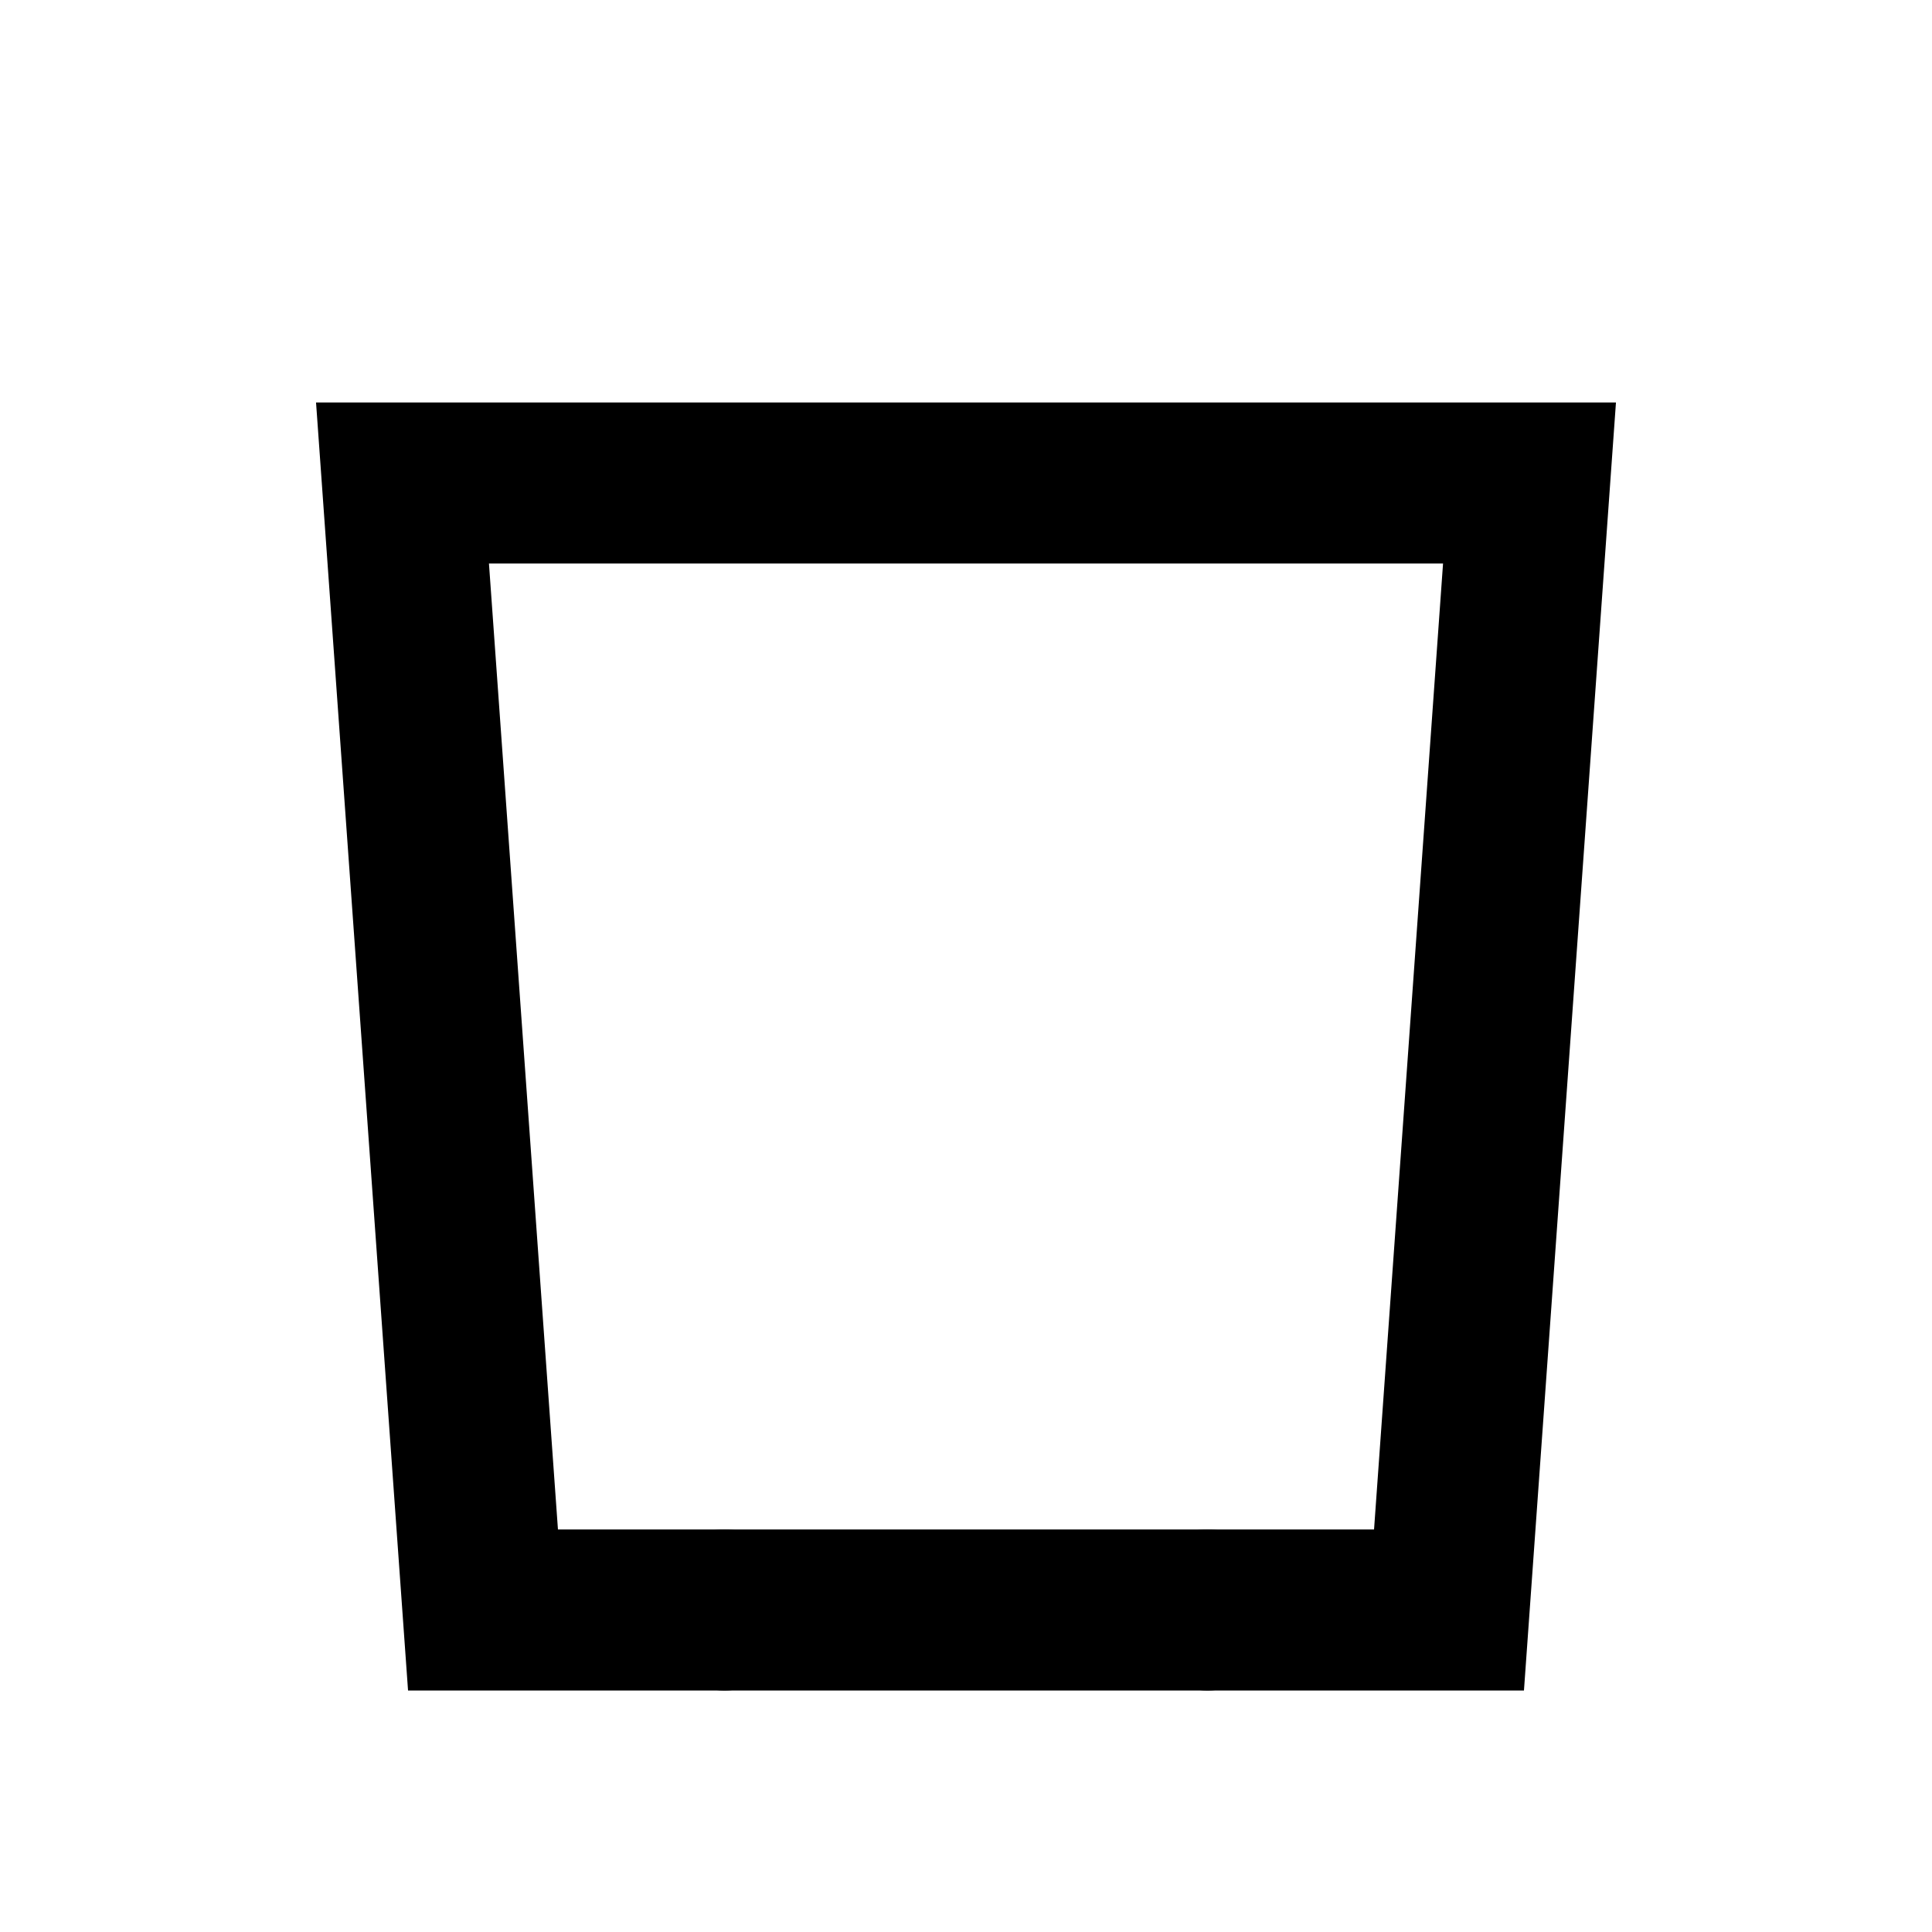 <svg width="24" height="24" viewBox="0 0 24 24" fill="none" xmlns="http://www.w3.org/2000/svg">
  <path d="M5 6H19L18 20H6L5 6Z" stroke="black" stroke-width="2"/>
  <circle cx="9" cy="20" r="1" fill="black"/>
  <circle cx="15" cy="20" r="1" fill="black"/>
</svg>